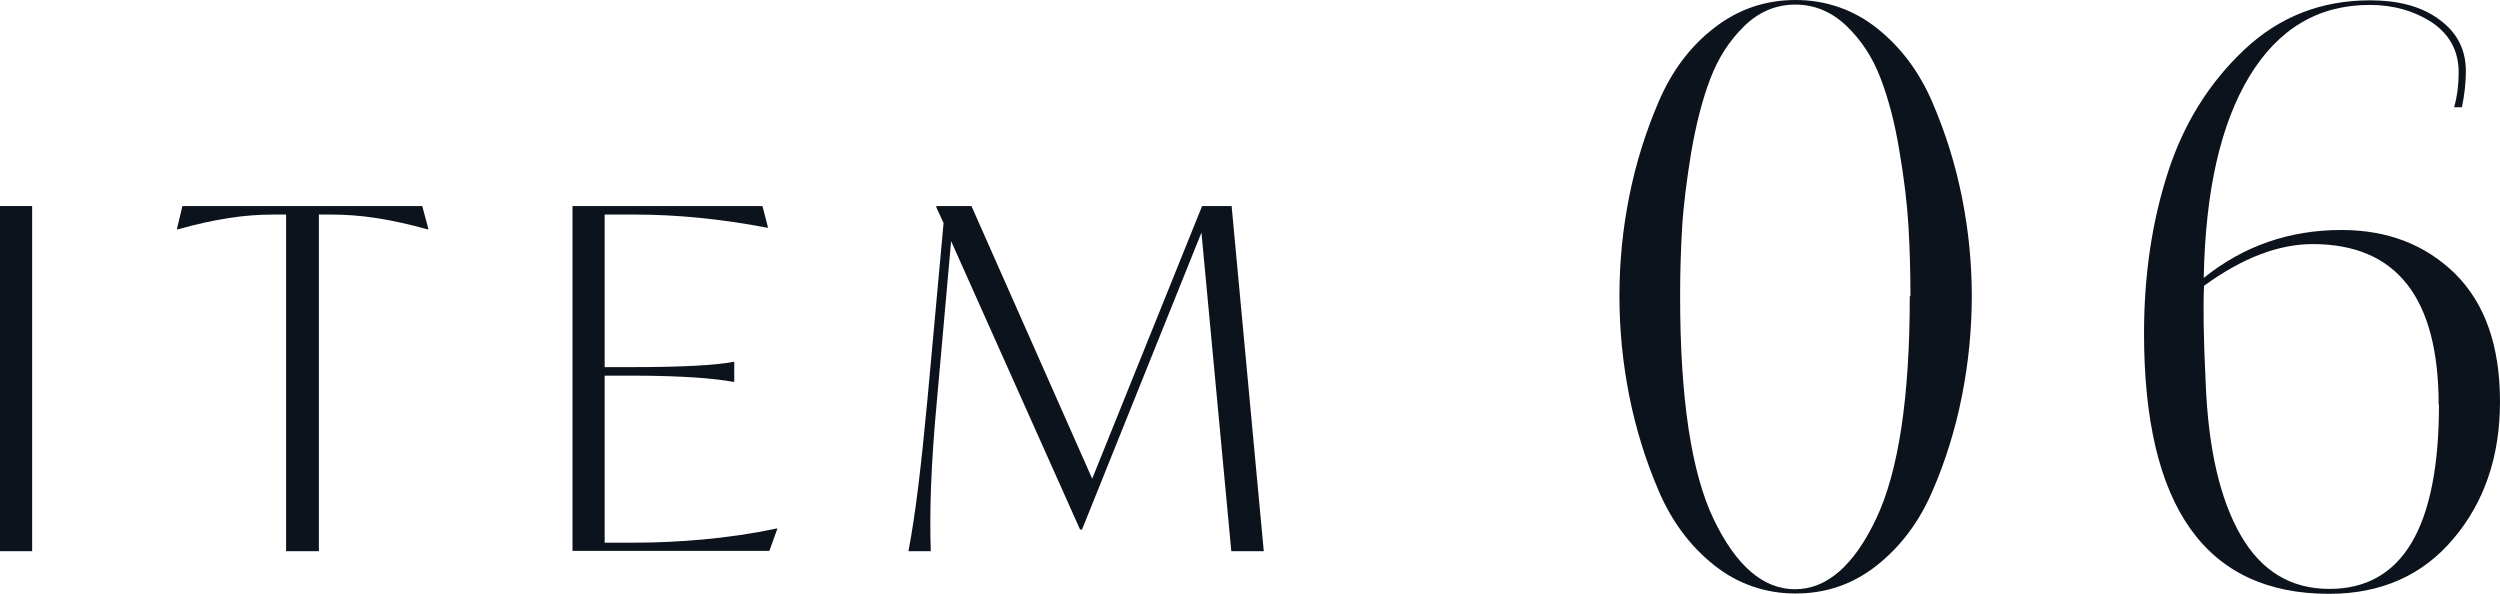 <?xml version="1.0" encoding="UTF-8"?><svg id="_レイヤー_2" xmlns="http://www.w3.org/2000/svg" viewBox="0 0 76.2 18.1"><defs><style>.cls-1{fill:#0d131d;}</style></defs><g id="design"><path class="cls-1" d="M60.1,9.02c0,1.02-.1,2.04-.3,3.05-.2,1.01-.5,1.98-.9,2.9-.4.93-.96,1.68-1.69,2.26-.73.58-1.56.86-2.48.86s-1.76-.29-2.48-.86c-.73-.58-1.29-1.33-1.69-2.26-.4-.93-.7-1.9-.9-2.9-.2-1.01-.3-2.02-.3-3.05s.1-2.04.3-3.04c.2-1,.5-1.96.9-2.89.4-.93.96-1.68,1.69-2.24.73-.57,1.56-.85,2.48-.85s1.76.29,2.48.86c.73.58,1.29,1.33,1.69,2.26.4.93.7,1.89.9,2.89.2,1,.3,2,.3,3.01ZM58.23,9.02c0-.74-.02-1.44-.06-2.12-.04-.68-.13-1.45-.28-2.32-.14-.86-.34-1.6-.58-2.22-.24-.62-.58-1.14-1.03-1.57-.45-.43-.97-.65-1.56-.65s-1.11.22-1.56.66c-.45.44-.79.97-1.03,1.6s-.43,1.37-.58,2.23c-.14.86-.24,1.64-.28,2.32-.04.68-.06,1.37-.06,2.08,0,3.1.34,5.37,1.02,6.79.68,1.42,1.51,2.14,2.48,2.14s1.8-.72,2.48-2.16c.68-1.44,1.02-3.7,1.02-6.77Z"/><path class="cls-1" d="M76.2,12.24c0,1.66-.47,3.06-1.42,4.18-.94,1.12-2.21,1.68-3.79,1.68-3.76,0-5.64-2.65-5.64-7.94,0-1.76.24-3.39.72-4.88.48-1.5,1.26-2.75,2.33-3.76s2.35-1.51,3.84-1.51c.85,0,1.54.18,2.06.55.58.4.86.94.86,1.61,0,.34-.04.7-.12,1.1h-.24c.1-.35.14-.7.14-1.06,0-.64-.26-1.14-.79-1.51-.56-.37-1.2-.55-1.92-.55-1.57,0-2.79.73-3.67,2.18-.88,1.46-1.34,3.5-1.39,6.14,1.22-.98,2.62-1.46,4.2-1.46,1.41,0,2.56.45,3.47,1.34.9.9,1.36,2.19,1.36,3.89ZM74.33,12.34c0-3.26-1.28-4.9-3.84-4.9-1.04,0-2.14.42-3.31,1.27-.03.54-.02,1.54.05,2.98.08,2,.44,3.54,1.07,4.63.63,1.09,1.53,1.63,2.7,1.63,2.22,0,3.34-1.87,3.34-5.62Z"/><path class="cls-1" d="M0,6.28h.98v10.52h-.98V6.28Z"/><path class="cls-1" d="M13.06,6.99h-.03c-1.16-.32-2.05-.45-2.92-.45h-.39v10.26h-1V6.54h-.4c-.87,0-1.75.13-2.9.45h-.03l.17-.71h7.31l.19.71Z"/><path class="cls-1" d="M23.7,16.1l-.25.69h-6V6.28h5.79l.17.66h-.03c-1.42-.27-2.76-.4-4.03-.4h-.92v4.65h.84c1.56,0,2.56-.06,3.08-.16h.03v.61h-.03c-.52-.1-1.52-.19-3.08-.19h-.84v5.09h.94c1.26,0,2.86-.12,4.29-.43h.03Z"/><path class="cls-1" d="M37.53,16.8l-.91-9.71-3.64,9.05h-.06l-3.93-8.79-.43,4.83c-.19,2.02-.23,3.47-.19,4.62h-.68c.22-1.16.39-2.62.58-4.64l.49-5.36-.22-.48v-.04h1.07l3.68,8.31,3.35-8.31h.9l.98,10.52h-1Z"/></g></svg>